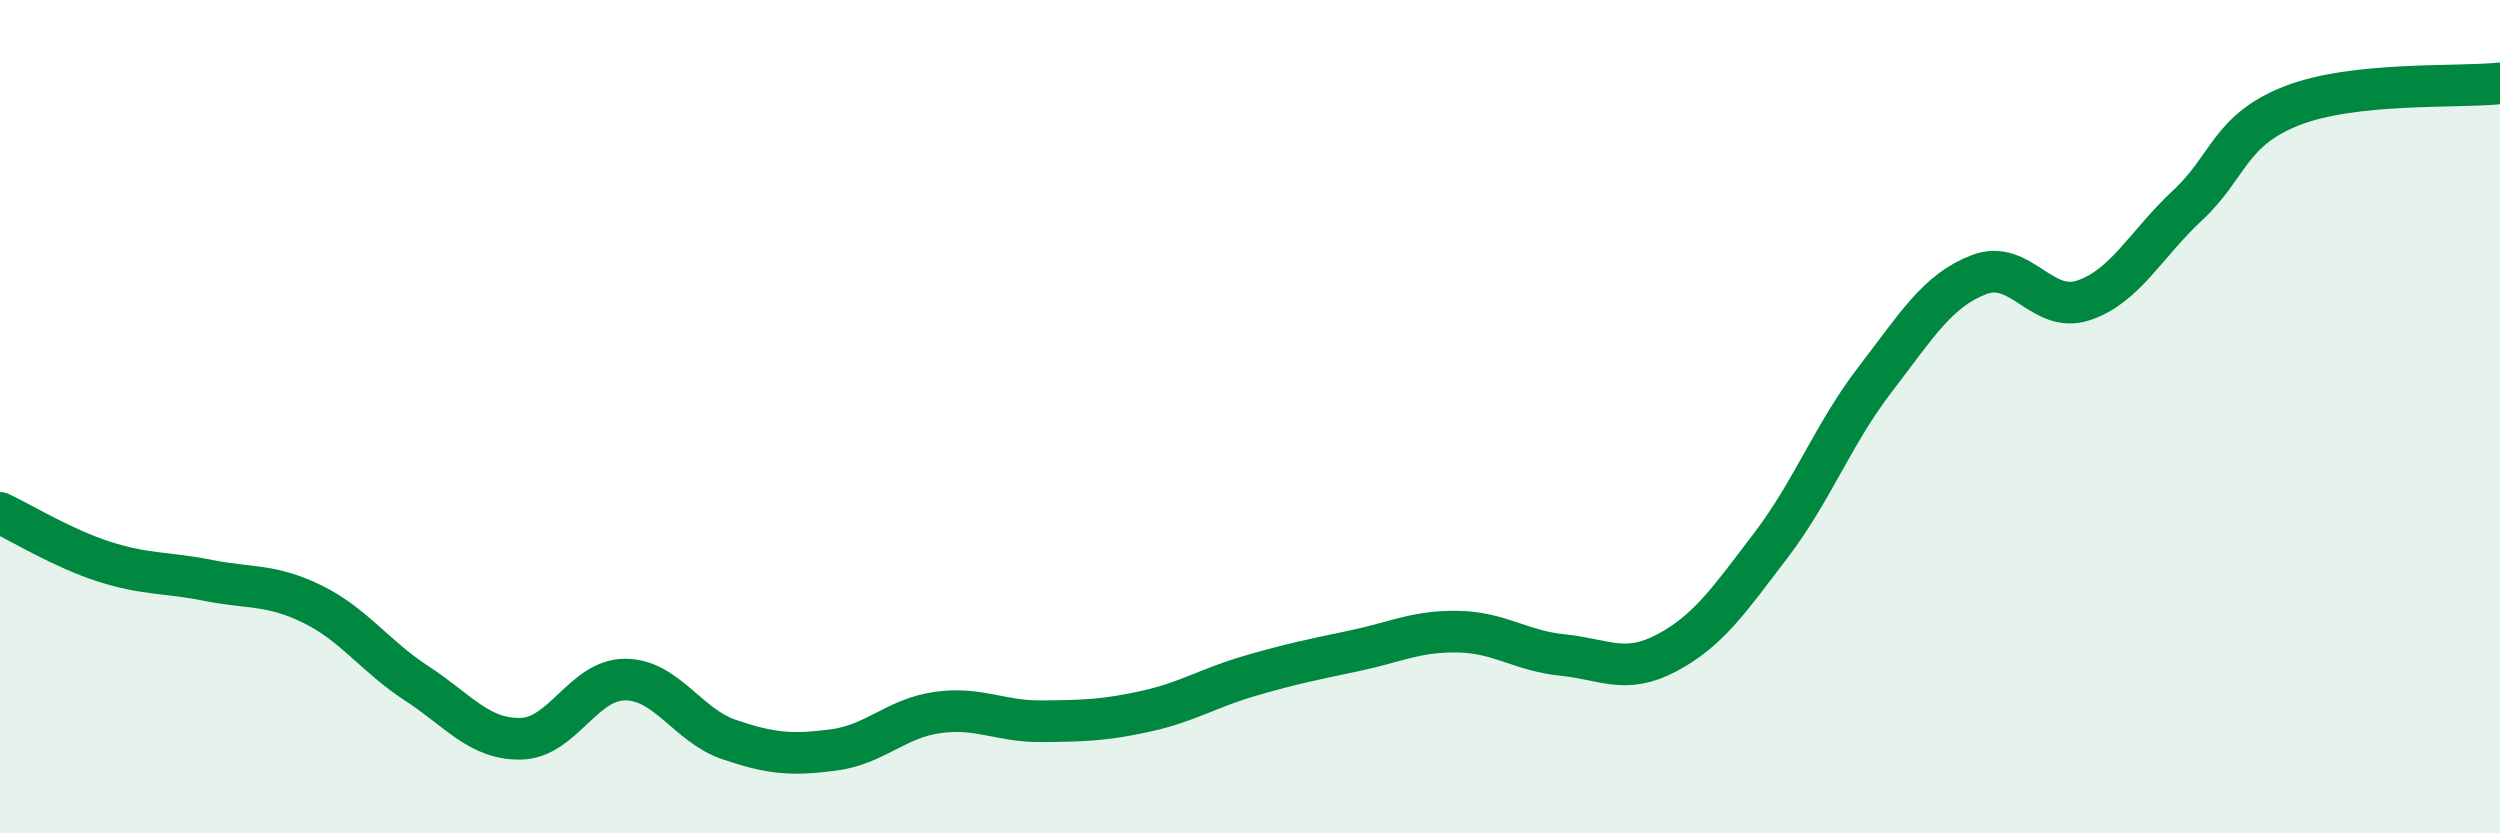 
    <svg width="60" height="20" viewBox="0 0 60 20" xmlns="http://www.w3.org/2000/svg">
      <path
        d="M 0,12.31 C 0.5,12.54 1.5,13.16 2.5,13.48 C 3.5,13.8 4,13.73 5,13.93 C 6,14.13 6.5,14.01 7.5,14.5 C 8.5,14.99 9,15.75 10,16.4 C 11,17.05 11.5,17.75 12.5,17.73 C 13.5,17.71 14,16.31 15,16.31 C 16,16.31 16.5,17.41 17.5,17.75 C 18.5,18.09 19,18.13 20,18 C 21,17.87 21.5,17.24 22.5,17.1 C 23.5,16.96 24,17.32 25,17.31 C 26,17.3 26.5,17.29 27.5,17.07 C 28.5,16.85 29,16.51 30,16.22 C 31,15.93 31.5,15.83 32.5,15.62 C 33.5,15.41 34,15.14 35,15.16 C 36,15.18 36.5,15.62 37.5,15.72 C 38.5,15.82 39,16.2 40,15.67 C 41,15.14 41.5,14.4 42.5,13.09 C 43.5,11.78 44,10.41 45,9.11 C 46,7.81 46.5,6.97 47.5,6.59 C 48.5,6.21 49,7.54 50,7.21 C 51,6.88 51.5,5.86 52.5,4.93 C 53.5,4 53.5,3.13 55,2.54 C 56.5,1.95 59,2.11 60,2L60 20L0 20Z"
        fill="#008740"
        opacity="0.1"
        stroke-linecap="round"
        stroke-linejoin="round"
      />
      <path
        d="M 0,12.31 C 0.5,12.54 1.5,13.16 2.5,13.48 C 3.5,13.8 4,13.73 5,13.93 C 6,14.13 6.5,14.01 7.5,14.5 C 8.5,14.99 9,15.75 10,16.4 C 11,17.05 11.5,17.75 12.5,17.73 C 13.5,17.71 14,16.31 15,16.31 C 16,16.31 16.5,17.41 17.5,17.75 C 18.5,18.09 19,18.13 20,18 C 21,17.87 21.5,17.24 22.5,17.1 C 23.5,16.96 24,17.32 25,17.31 C 26,17.3 26.5,17.29 27.5,17.07 C 28.5,16.85 29,16.51 30,16.22 C 31,15.93 31.5,15.83 32.5,15.62 C 33.5,15.41 34,15.14 35,15.16 C 36,15.18 36.5,15.62 37.5,15.72 C 38.5,15.82 39,16.2 40,15.67 C 41,15.14 41.5,14.4 42.5,13.09 C 43.5,11.78 44,10.41 45,9.11 C 46,7.81 46.5,6.97 47.5,6.59 C 48.5,6.21 49,7.54 50,7.21 C 51,6.88 51.5,5.86 52.5,4.93 C 53.5,4 53.5,3.13 55,2.54 C 56.5,1.95 59,2.11 60,2"
        stroke="#008740"
        stroke-width="1"
        fill="none"
        stroke-linecap="round"
        stroke-linejoin="round"
      />
    </svg>
  